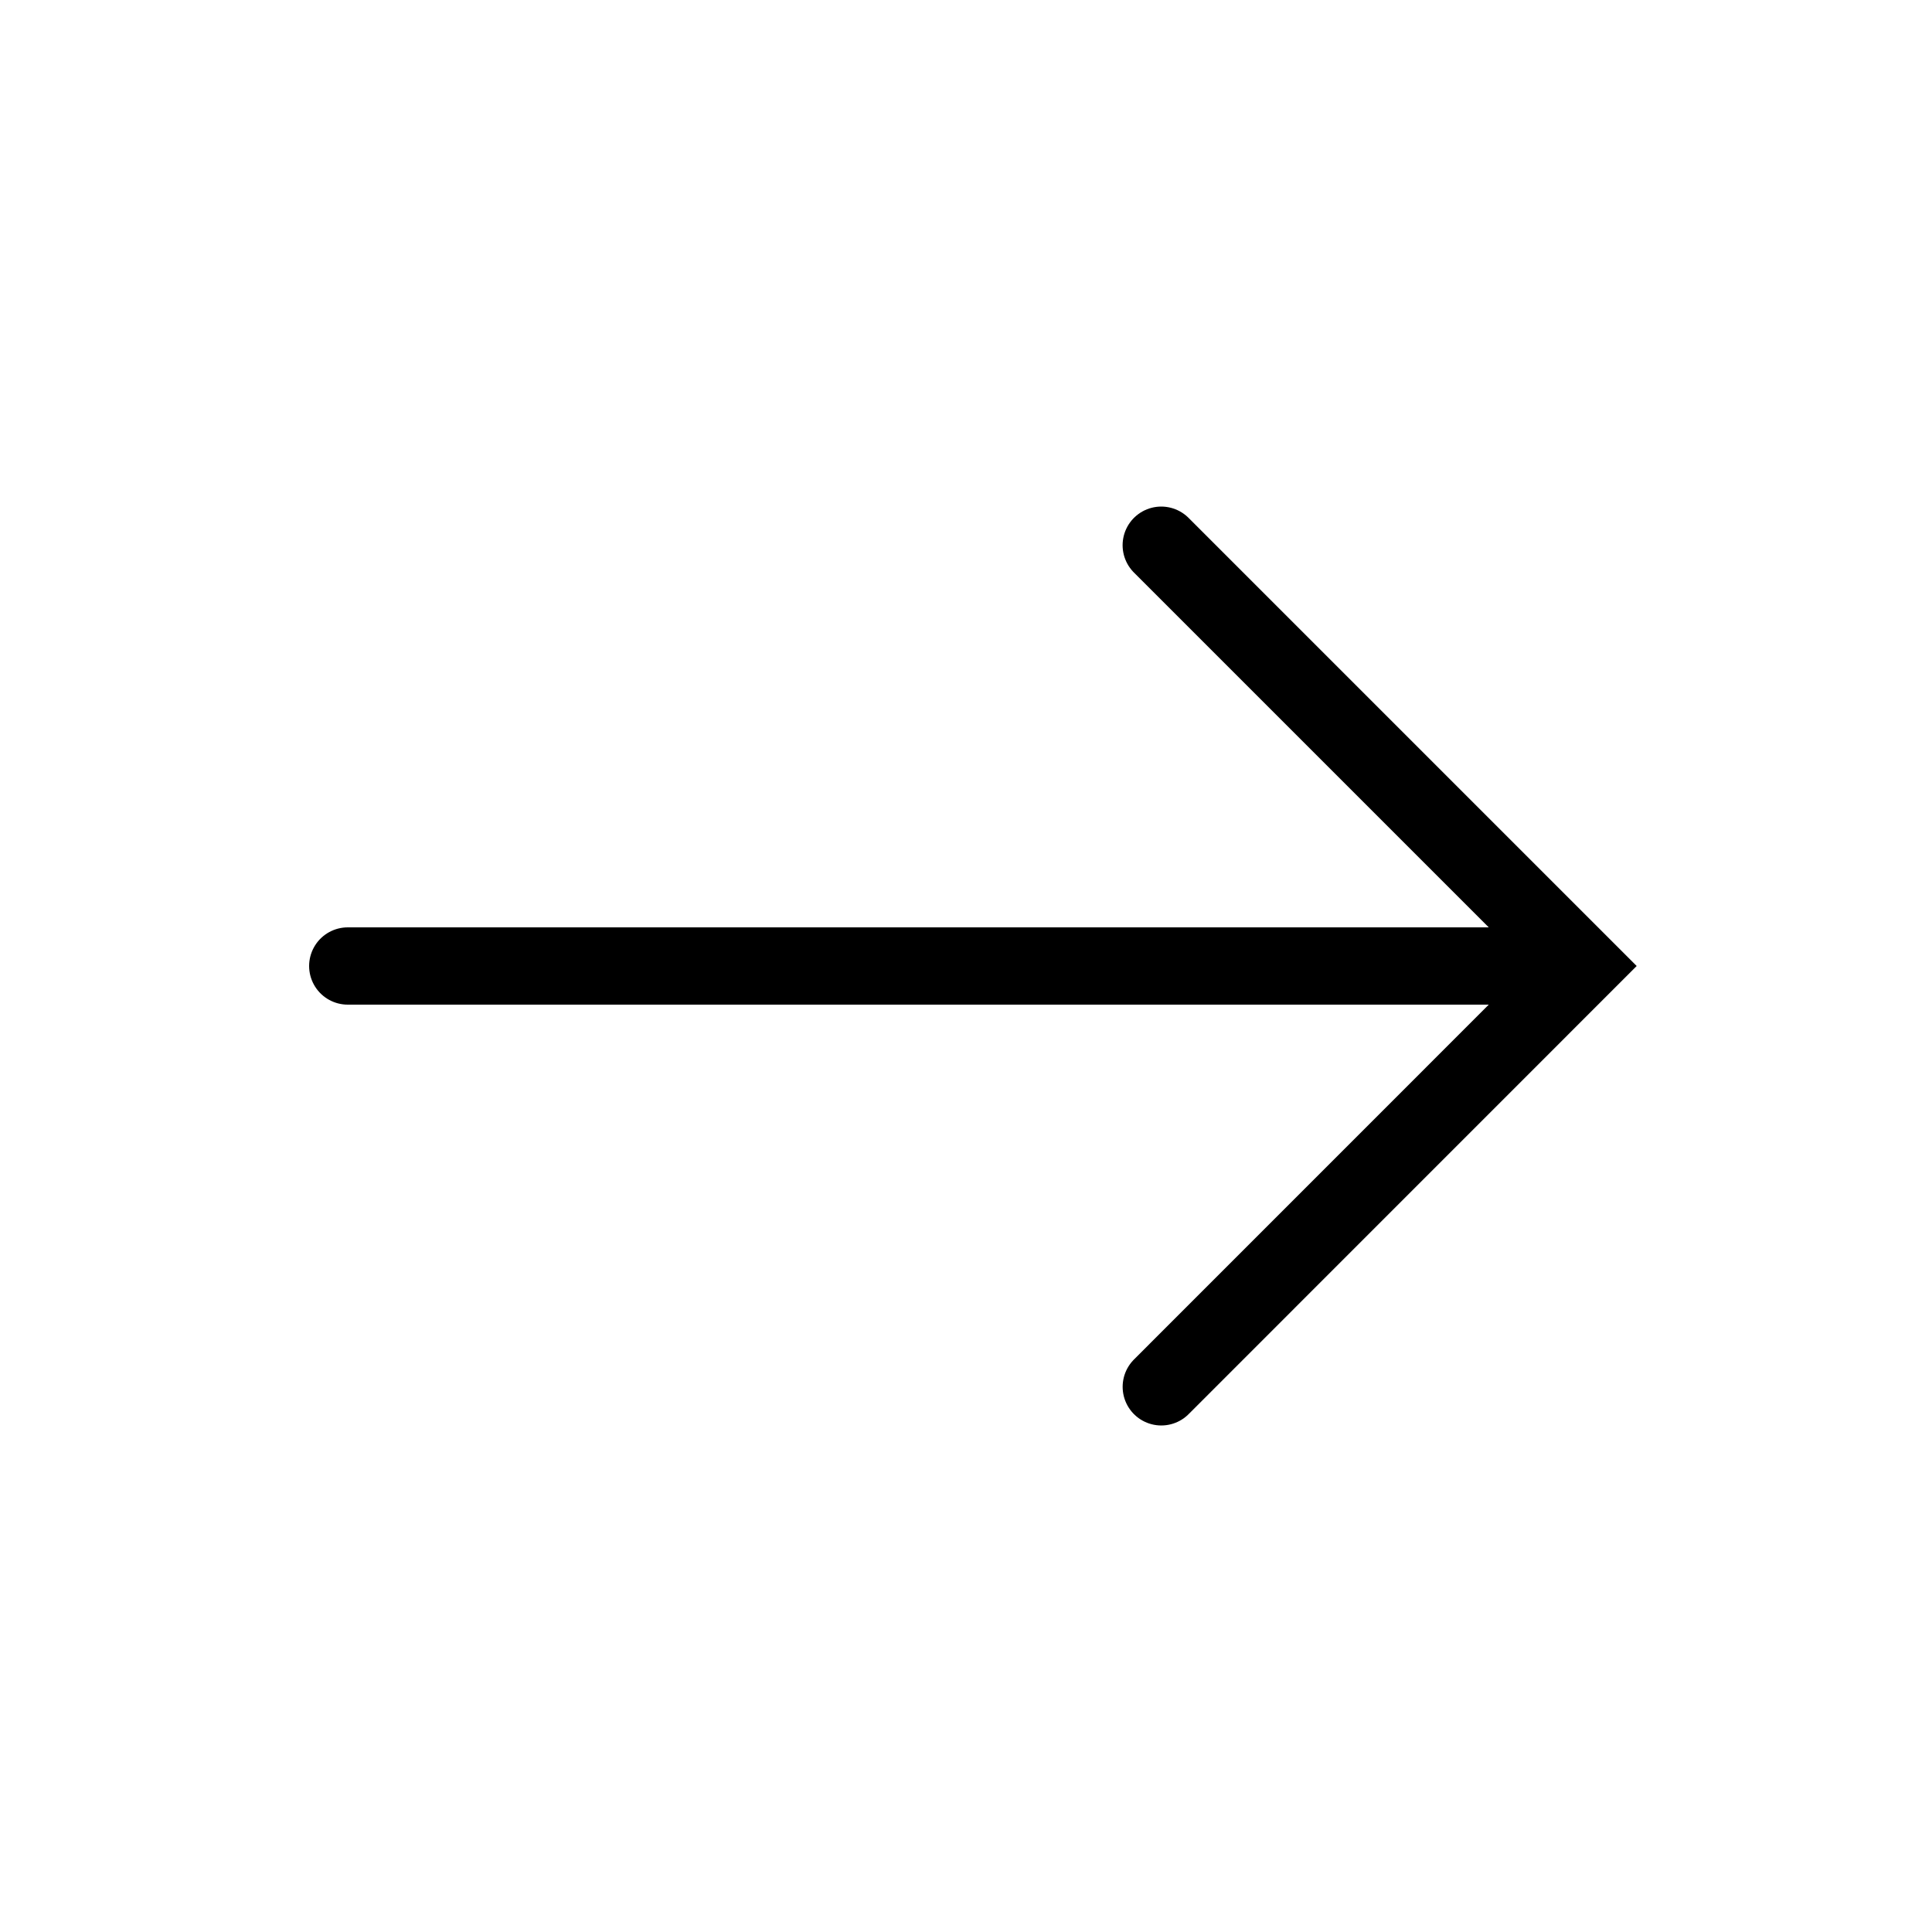 <svg xmlns="http://www.w3.org/2000/svg" xmlns:xlink="http://www.w3.org/1999/xlink" width="500" viewBox="0 0 375 375" height="500" preserveAspectRatio="xMidYMid meet"><path stroke-linecap="round" transform="matrix(0, 7.5, 7.5, 0, 0, 0)" fill="none" stroke-linejoin="miter" d="M 35.891 30.054 L 25 40.943 L 14.11 30.053 " stroke="#000000" stroke-width="2" stroke-opacity="1" stroke-miterlimit="10"></path><path stroke-linecap="round" transform="matrix(0, 7.5, 7.5, 0, 0, 0)" fill="none" stroke-linejoin="miter" d="M 25 9 L 25 40.445 " stroke="#000000" stroke-width="2" stroke-opacity="1" stroke-miterlimit="10"></path></svg>